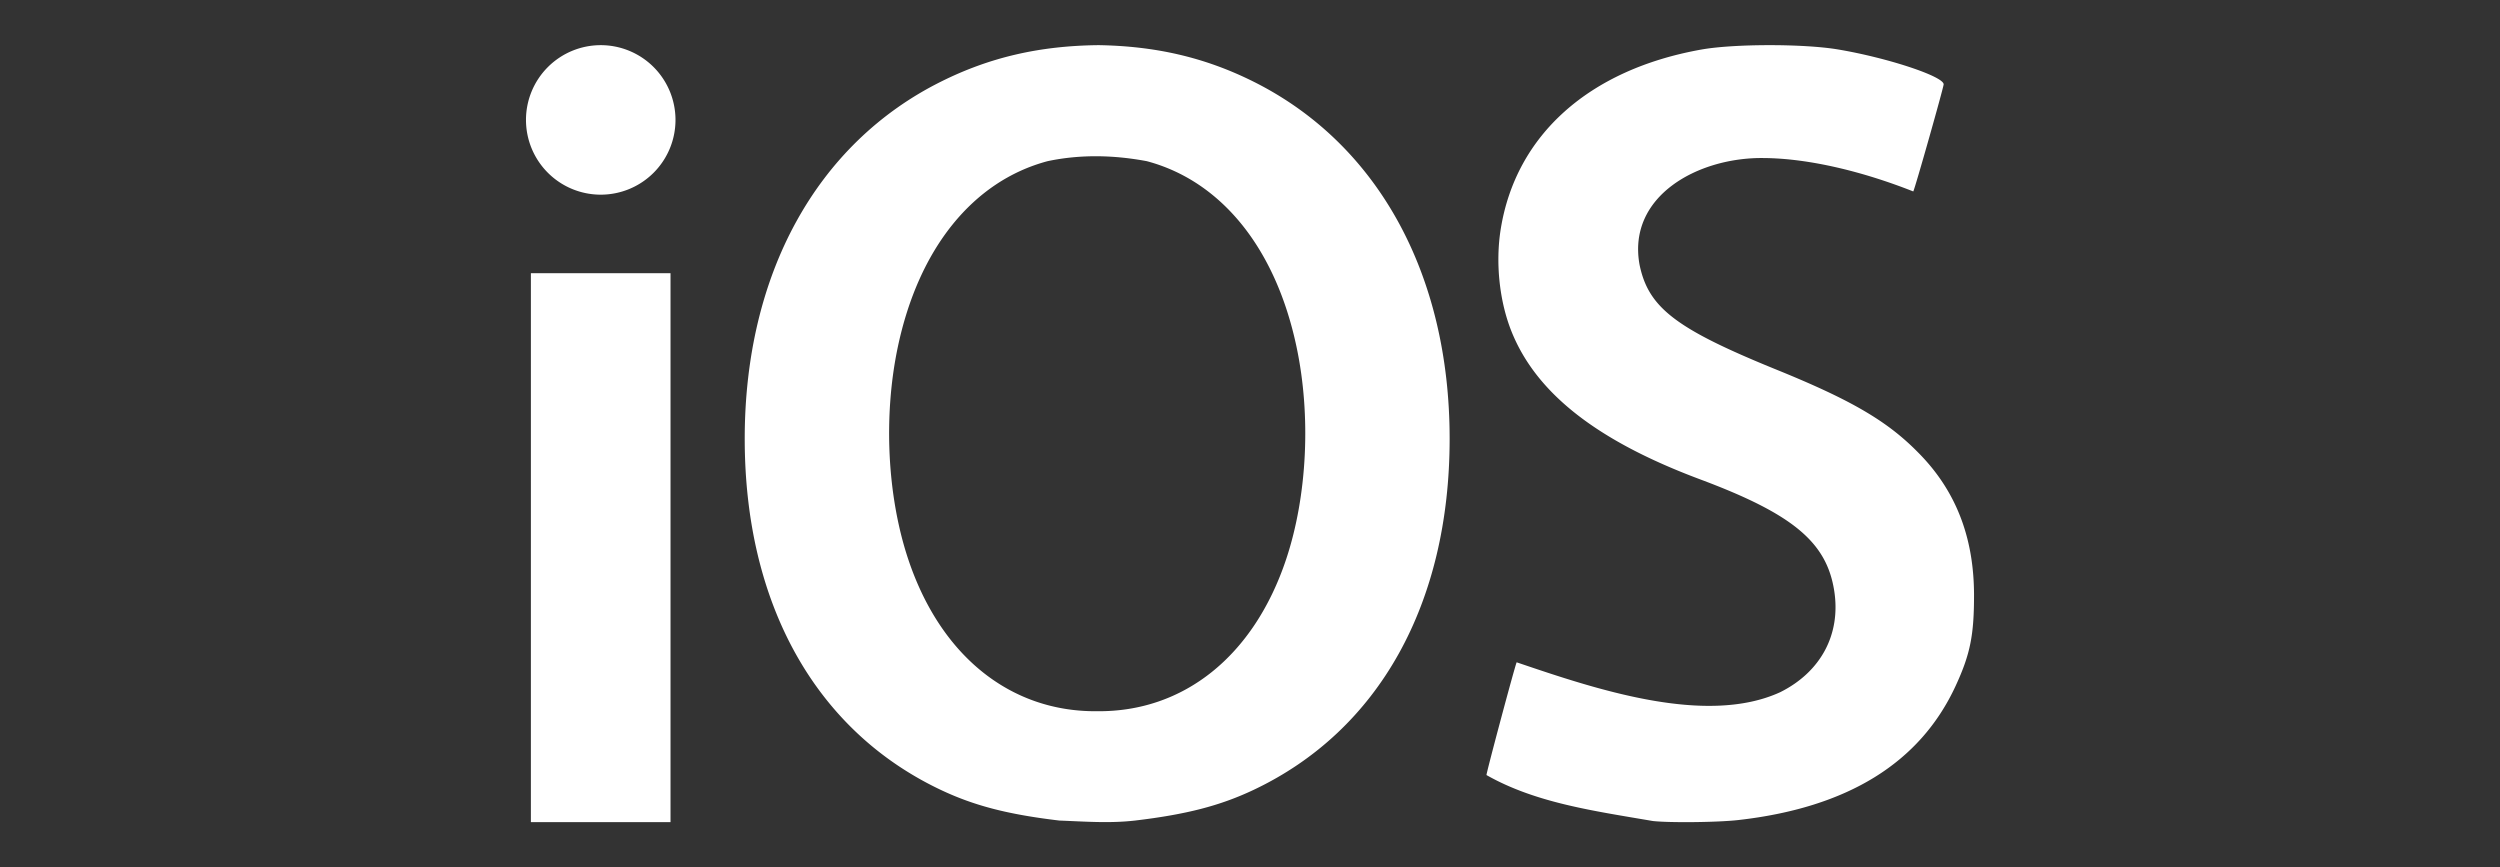 <?xml version="1.0" encoding="UTF-8"?> <svg xmlns="http://www.w3.org/2000/svg" id="Laag_1" data-name="Laag 1" viewBox="0 0 2512.98 871.77"><rect x="0" y="0" width="2512.98" height="871.77" fill="#333333" stroke="none"/><defs><style>.cls-1{fill:#fff;}</style></defs><path class="cls-1" d="M1102.89,45.4C1044.94,46.17,995.05,57.52,946,82,820.87,144.29,748.59,275.6,748.59,441c0,165.81,71.1,293.22,196.71,352.82,33.93,16.1,67.94,24.86,119.57,31,26.14,1,50.58,2.91,76,0,51.63-6.14,85.65-14.9,119.58-31,125.61-59.6,196.71-187,196.71-352.82,0-165.44-72.29-296.75-197.45-359.09-49-24.43-98.9-35.78-156.85-36.55ZM1152.72,162c75.15,20,129.68,87.83,150.56,186.75,14.7,69.46,10.69,149.73-10.32,213-32.73,98.45-103.75,154-190.07,153.16-86.32.89-157.35-54.71-190.07-153.16-21-63.22-25-143.49-10.33-213,20.89-98.92,75.42-166.72,150.58-186.75,34.07-7.22,68-5.92,99.65,0ZM603.84,45.4A75.14,75.14,0,1,0,679,120.53h0A75.13,75.13,0,0,0,603.84,45.4Zm-70.2,229.24V826.43H674V274.64Zm1127.7,550.63c-60.16-10.3-118-18.28-167.13-46.17-.65-.58,29-111.37,30.33-113.35,78.94,26.81,190.06,64.4,265,30,40.85-20.43,61-58.2,54.21-101.8-7.61-49-41.54-77.24-134.68-112.06-103.9-38.83-164.77-86.57-189.7-148.64-12.25-30.53-16.3-69.38-10.8-103.32,15.33-94.4,88.86-160.07,201.72-180.14,32.7-5.82,102.62-5.87,137-.12,49.58,8.29,106.44,27.05,106.44,35.11,0,3-29,105.4-30.54,107.66-49-19.41-104-33.29-150.52-33.58-65.83-.83-137.19,38.24-124.6,107.27,8.91,43.25,36.51,64.36,138.1,105.64,74.83,30.43,110.73,51.42,141.5,82.66,42.77,42.7,56.29,92.8,56.6,142.46.12,41.36-3.74,60.66-18.5,92.6Q1912,805.78,1747,824.34c-20.57,2.3-69,2.82-85.64.93Z"></path></svg> 